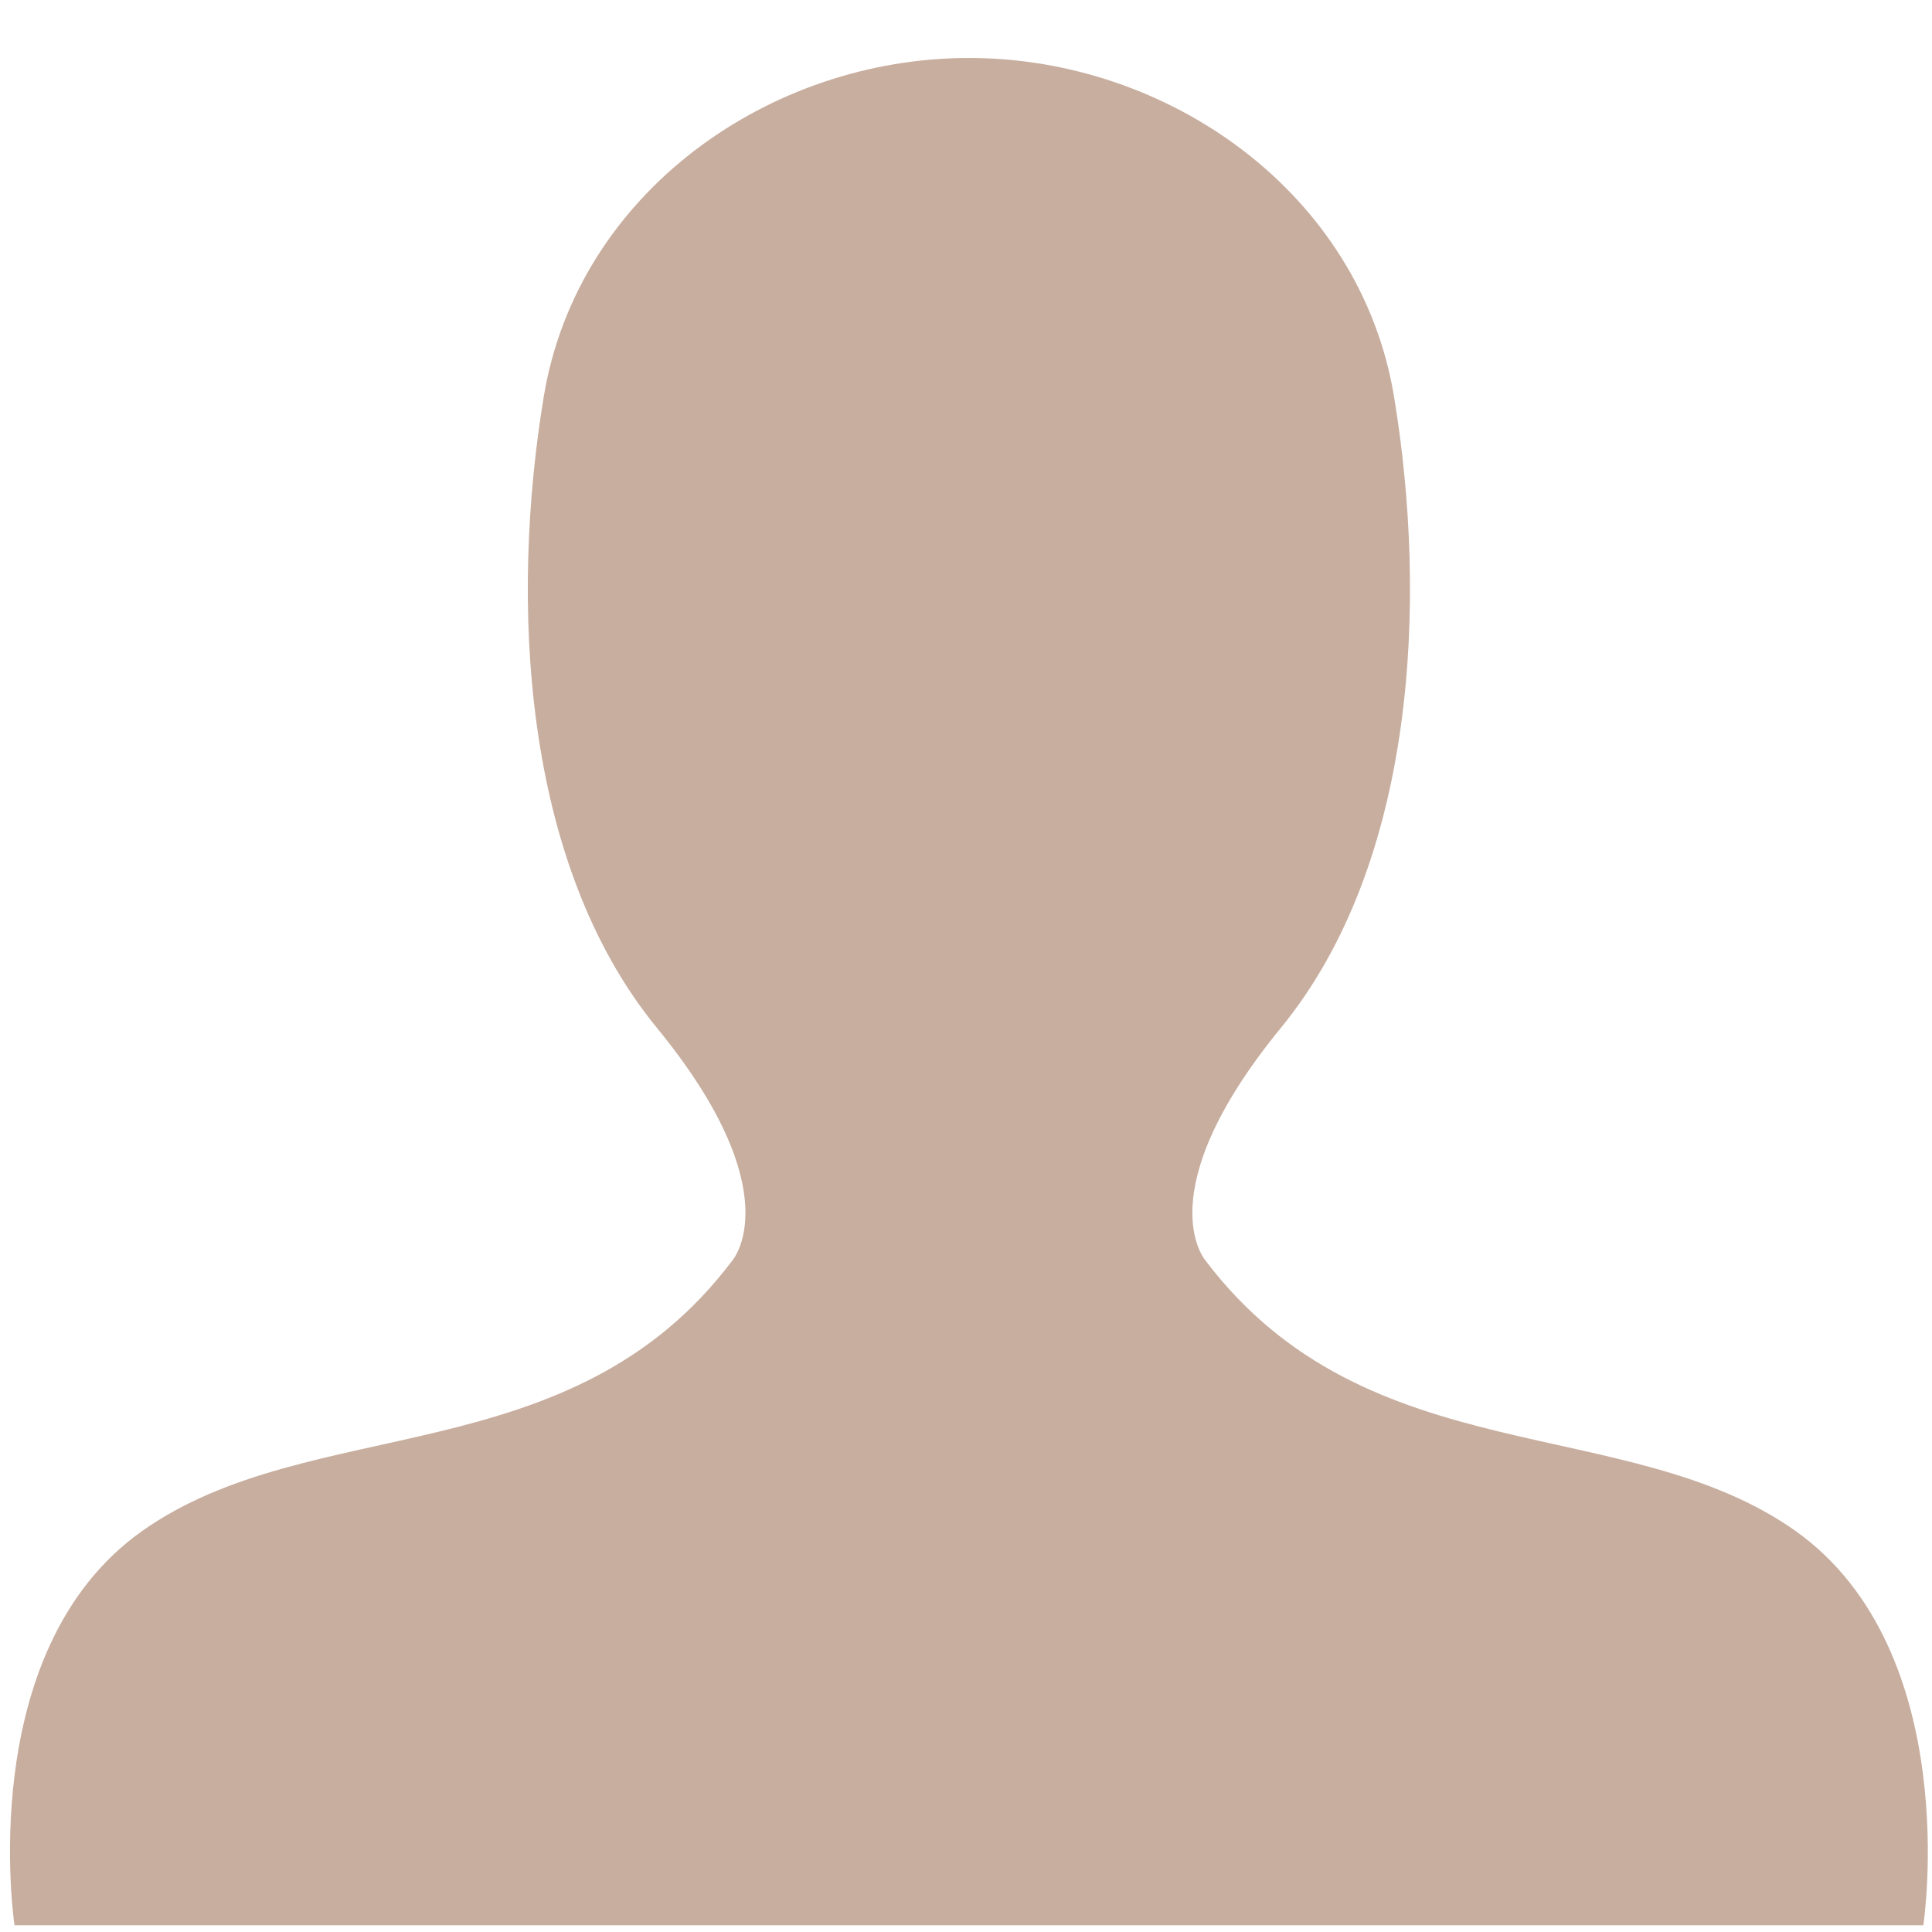 <svg xmlns="http://www.w3.org/2000/svg" xmlns:xlink="http://www.w3.org/1999/xlink" id="Camada_1" x="0px" y="0px" viewBox="0 0 20 20" style="enable-background:new 0 0 20 20;" xml:space="preserve"><style type="text/css">	.st0{fill-rule:evenodd;clip-rule:evenodd;fill:#C8AE9F;}	.st1{display:none;}	.st2{fill:#2D3944;}	.st3{display:inline;}	.st4{fill:#C8AE9F;}	.st5{fill:none;}	.st6{display:none;fill:#C8AE9F;}</style><path class="st0" d="M18.59,15.85c-1.75-1.24-4.43-0.58-6.11-2.8c0,0-0.62-0.7,0.78-2.41s1.52-4.43,1.17-6.54  c-0.35-2.1-2.33-3.5-4.4-3.5s-4.05,1.4-4.4,3.5C5.28,6.21,5.4,8.93,6.8,10.64s0.78,2.41,0.78,2.41c-1.67,2.22-4.36,1.56-6.11,2.8  c-1.75,1.24-1.32,4.08-1.32,4.08h9.88h9.88C19.91,19.94,20.34,17.1,18.59,15.85z"></path><g class="st1">	<path class="st2" d="M6.45,11.72c0.33-0.53,1.09-1.48,2.58-1.05c0,0,0.81,0.35,0.91,1.06c0,0,0.35-1.26,1.98-1.1   c1.63,0.16,1.97,1.82,1.73,2.68c-0.25,0.86-0.75,1.33-1.71,2.02c-0.97,0.69-1.71,1.1-2.05,1.4c0,0-1.09-0.75-1.44-1.02   c-0.35-0.27-1.56-1.17-1.96-1.91C6.08,13.08,6.12,12.25,6.45,11.72z"></path>	<g class="st3">		<g>			<path class="st4" d="M16.99,19.94H3.06c-0.45,0-0.87-0.2-1.15-0.54c-0.29-0.34-0.4-0.79-0.32-1.23L3.73,6.51     C3.86,5.8,4.48,5.29,5.2,5.29h9.64c0.72,0,1.34,0.52,1.47,1.23l2.14,11.66c0.08,0.44-0.04,0.89-0.32,1.23     C17.85,19.74,17.43,19.94,16.99,19.94z M5.2,6.32c-0.22,0-0.42,0.16-0.46,0.38L2.6,18.36c-0.03,0.19,0.05,0.32,0.1,0.38     c0.05,0.06,0.17,0.17,0.36,0.17h13.93c0.19,0,0.31-0.11,0.36-0.17c0.05-0.06,0.13-0.2,0.1-0.38L15.3,6.7     c-0.04-0.22-0.23-0.38-0.46-0.38H5.2z"></path>		</g>		<g>			<path class="st4" d="M13.33,7.83H12.3V3.39c0-1.25-1.02-2.27-2.27-2.27c-1.25,0-2.27,1.02-2.27,2.27v4.44H6.72V3.39     c0-1.82,1.48-3.3,3.3-3.3c1.82,0,3.3,1.48,3.3,3.3V7.83z"></path>		</g>		<path class="st4" d="M8.14,7.83c0,0.5-0.41,0.91-0.91,0.91c-0.5,0-0.91-0.41-0.91-0.91c0-0.5,0.41-0.91,0.91-0.91    C7.74,6.92,8.14,7.33,8.14,7.83z"></path>		<path class="st4" d="M13.72,7.83c0,0.5-0.41,0.91-0.91,0.91c-0.5,0-0.91-0.41-0.91-0.91c0-0.5,0.41-0.91,0.91-0.91    C13.31,6.92,13.72,7.33,13.72,7.83z"></path>	</g></g><g class="st1">	<g class="st3">		<g>			<path class="st5" d="M10.02,1.12c-1.25,0-2.27,1.02-2.27,2.27v1.89h4.54V3.39C12.3,2.14,11.28,1.12,10.02,1.12z"></path>			<g>				<path class="st4" d="M18.16,16.53L16.32,6.51c-0.13-0.71-0.75-1.23-1.47-1.23h-1.52V7.1c0.23,0.16,0.39,0.42,0.39,0.73      c0,0.5-0.41,0.91-0.91,0.91S11.9,8.33,11.9,7.83c0-0.31,0.16-0.56,0.39-0.73V5.29H7.75V7.1c0.23,0.16,0.39,0.42,0.39,0.73      c0,0.5-0.41,0.91-0.91,0.91c-0.5,0-0.91-0.41-0.91-0.91c0-0.31,0.16-0.56,0.39-0.73V5.29H5.2c-0.72,0-1.34,0.52-1.47,1.23      L1.89,16.53H18.16z"></path>				<path class="st4" d="M18.32,17.4H1.73l-0.14,0.77c-0.08,0.44,0.04,0.89,0.32,1.23c0.29,0.34,0.71,0.54,1.15,0.54h13.93      c0.45,0,0.87-0.2,1.15-0.54c0.29-0.34,0.4-0.79,0.32-1.23L18.32,17.4z"></path>			</g>			<path class="st4" d="M7.75,3.39c0-1.25,1.02-2.27,2.27-2.27s2.27,1.02,2.27,2.27v1.89h1.03V3.39c0-1.82-1.48-3.3-3.3-3.3     s-3.3,1.48-3.3,3.3v1.89h1.03V3.39z"></path>			<rect x="12.3" y="5.29" class="st6" width="1.03" height="2.54"></rect>		</g>	</g></g></svg>